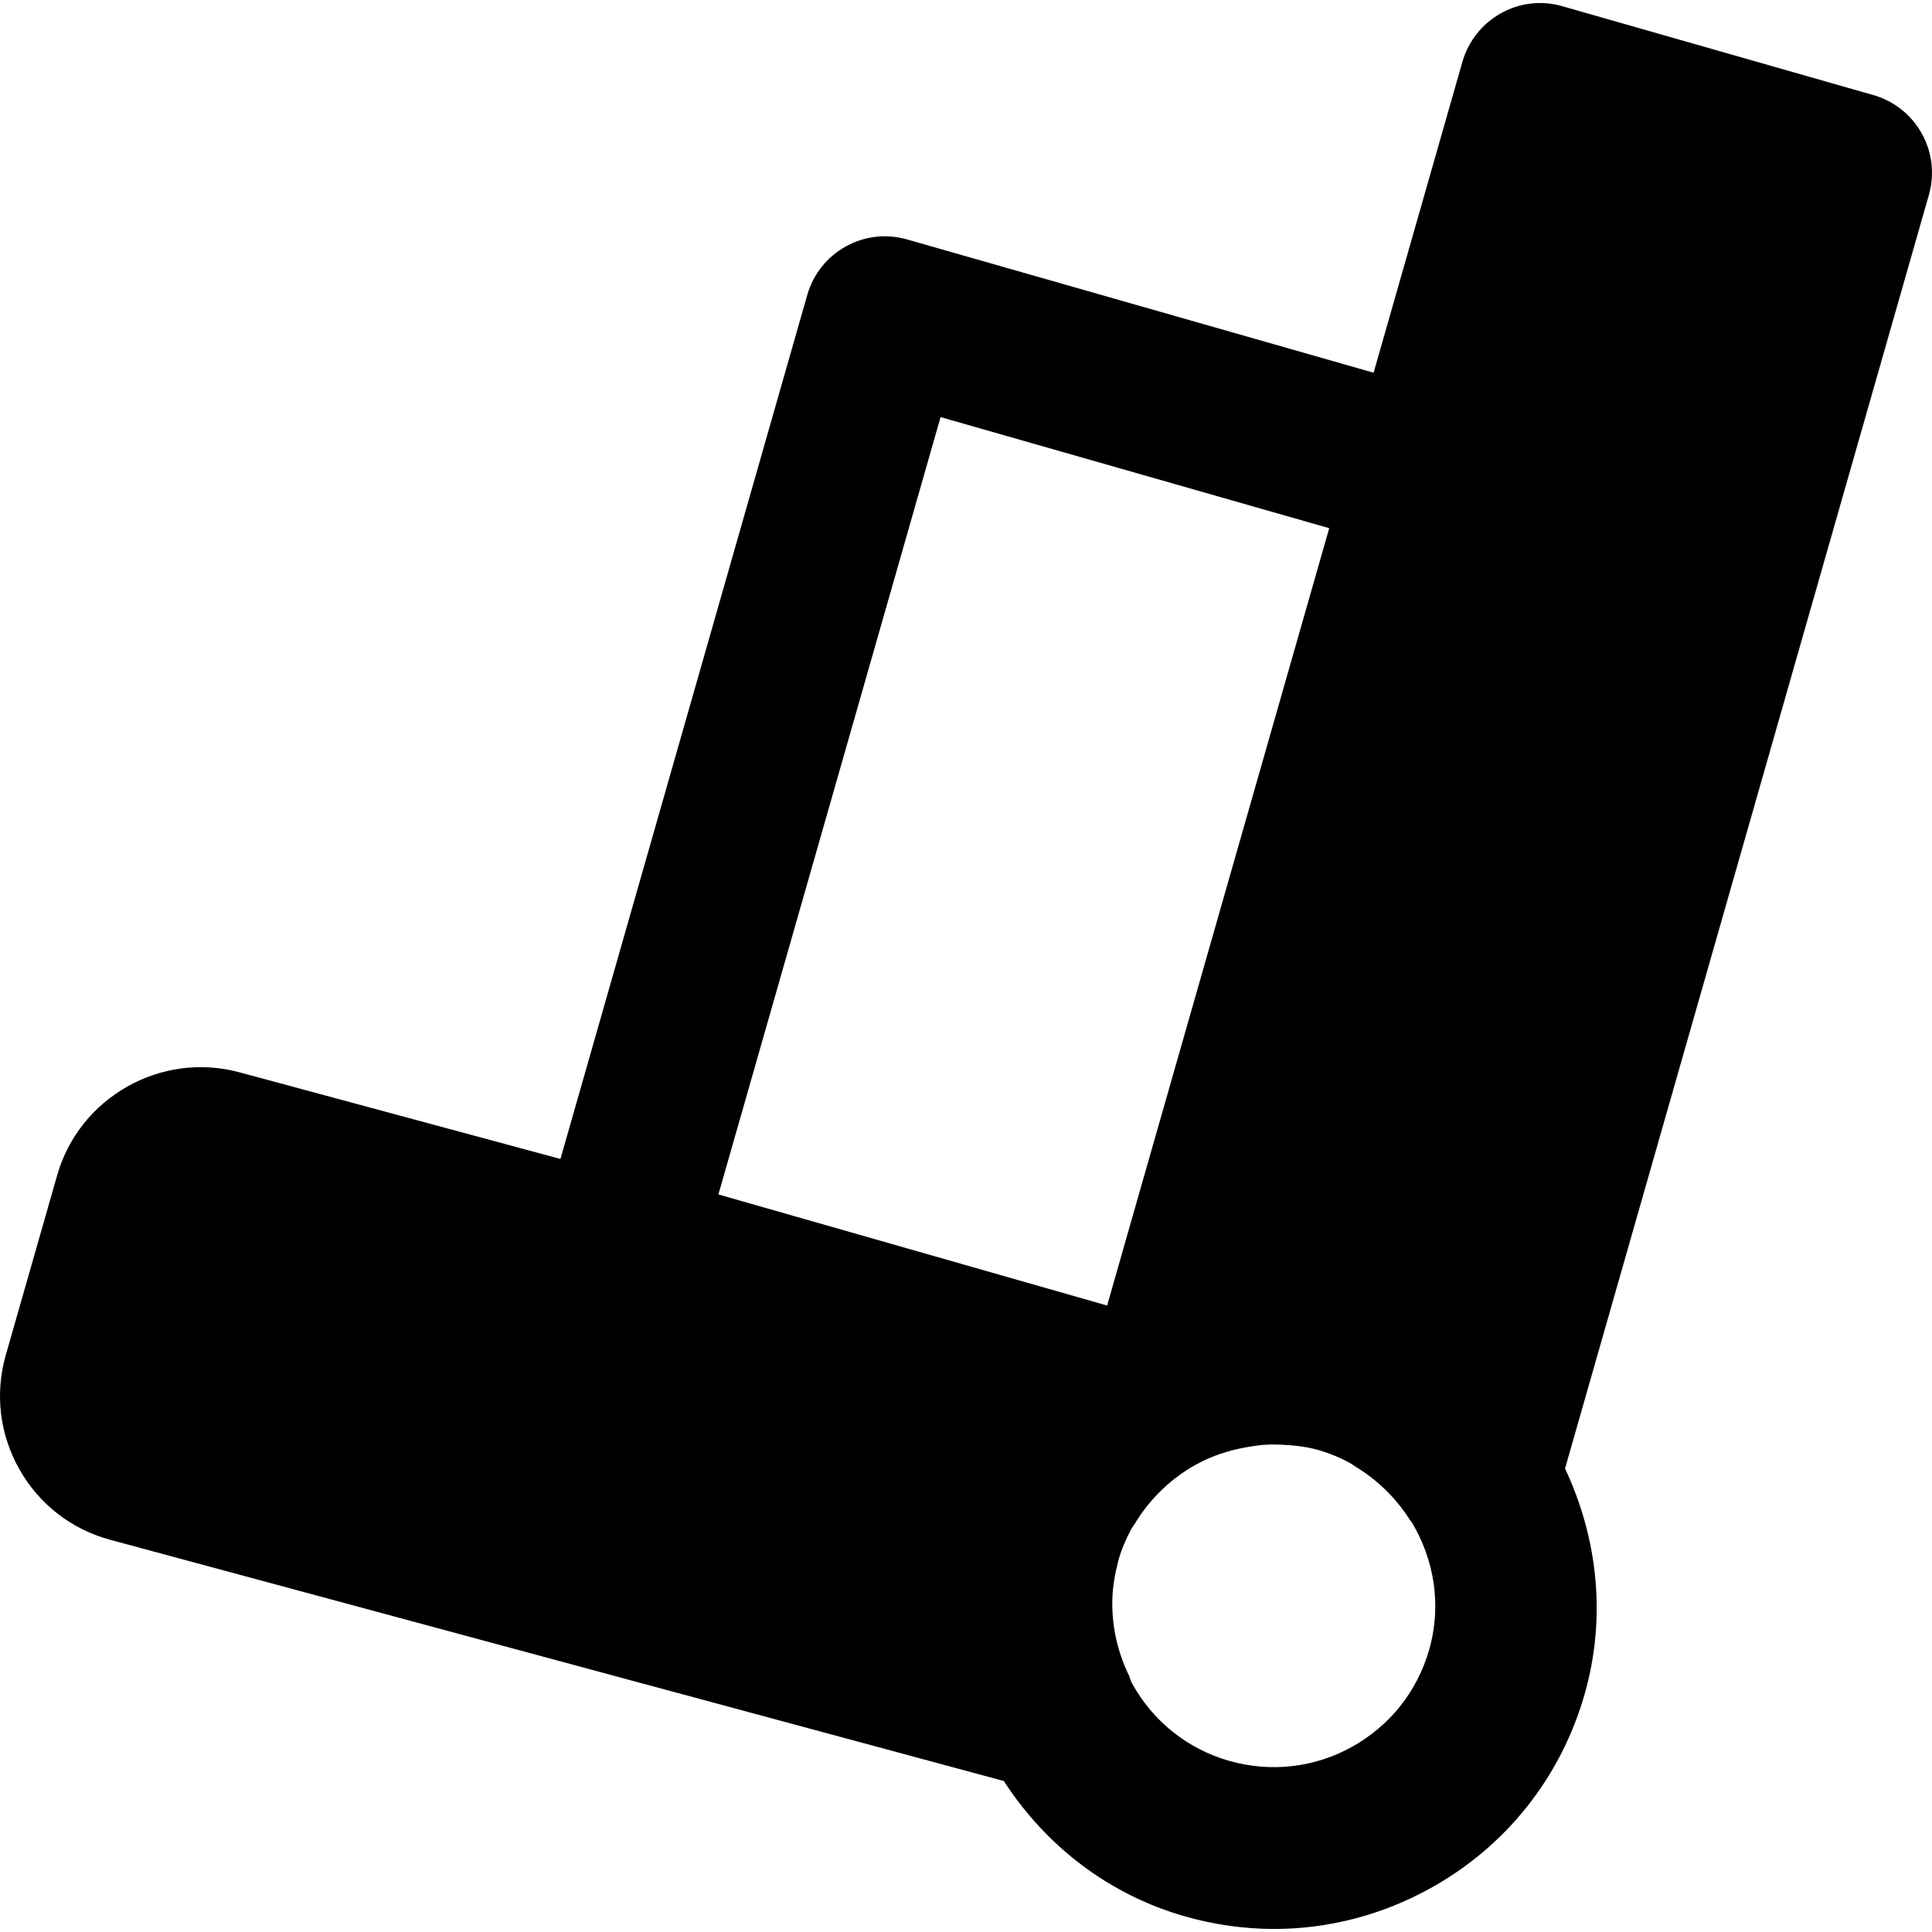 <?xml version="1.0" encoding="iso-8859-1"?>
<!-- Uploaded to: SVG Repo, www.svgrepo.com, Generator: SVG Repo Mixer Tools -->
<svg fill="#000000" height="800px" width="800px" version="1.1" id="Layer_1" xmlns="http://www.w3.org/2000/svg" xmlns:xlink="http://www.w3.org/1999/xlink" 
	 viewBox="0 0 509.798 509.798" xml:space="preserve">
<g>
	<g>
		<path d="M494.335,25.09L412.266,1.644c-5.461-1.579-11.285-0.917-16.213,1.856c-4.949,2.752-8.597,7.36-10.155,12.779
			l-23.445,82.069L239.381,63.191c-11.328-3.264-23.125,3.307-26.368,14.635l-65.131,227.989l-84.715-22.869
			c-20.715-5.589-42.24,6.635-48.085,27.179L1.535,357.527c-2.923,10.219-1.643,20.928,3.584,30.187
			c5.227,9.237,13.76,15.851,24,18.603l235.755,63.637c11.2,17.259,27.776,29.995,47.765,35.712
			c7.787,2.219,15.701,3.328,23.573,3.328c14.293,0,28.459-3.648,41.323-10.795c19.925-11.051,34.325-29.227,40.597-51.136
			c5.888-20.629,3.307-41.536-5.163-59.563l96-336.043C512.213,40.13,505.642,28.332,494.335,25.09z M189.567,315.18l58.624-205.12
			l102.549,29.312L298.858,320.94l-6.72,23.552L189.567,315.18z M377.109,435.33c-3.136,10.965-10.347,20.032-20.309,25.579
			c-9.941,5.547-21.461,6.848-32.448,3.733c-10.944-3.136-20.032-10.347-25.557-20.309c-0.256-0.427-0.363-0.896-0.597-1.323
			c-0.107-0.256-0.107-0.512-0.235-0.768c-3.52-7.168-4.971-14.997-4.309-22.635c0.235-2.389,0.661-4.779,1.301-7.147
			c0.043-0.192,0.043-0.384,0.107-0.555v-0.021c0.875-3.093,2.069-5.845,3.413-8.341c0.299-0.533,0.683-1.003,1.003-1.536
			c4.139-6.869,9.557-11.52,14.08-14.357c1.259-0.789,2.539-1.493,3.861-2.133v-0.021h0.043c4.011-1.963,8.256-3.115,12.523-3.797
			c1.259-0.171,2.517-0.405,3.776-0.469c1.408-0.107,2.795-0.064,4.203-0.021c3.285,0.149,6.592,0.469,9.835,1.387
			c3.115,0.896,5.888,2.069,8.405,3.435c0.576,0.32,1.067,0.725,1.621,1.067c6.784,4.117,11.413,9.515,14.229,13.995
			c0.107,0.192,0.299,0.341,0.427,0.512C378.389,411.415,380.501,423.49,377.109,435.33z"/>
	</g>
</g>
</svg>